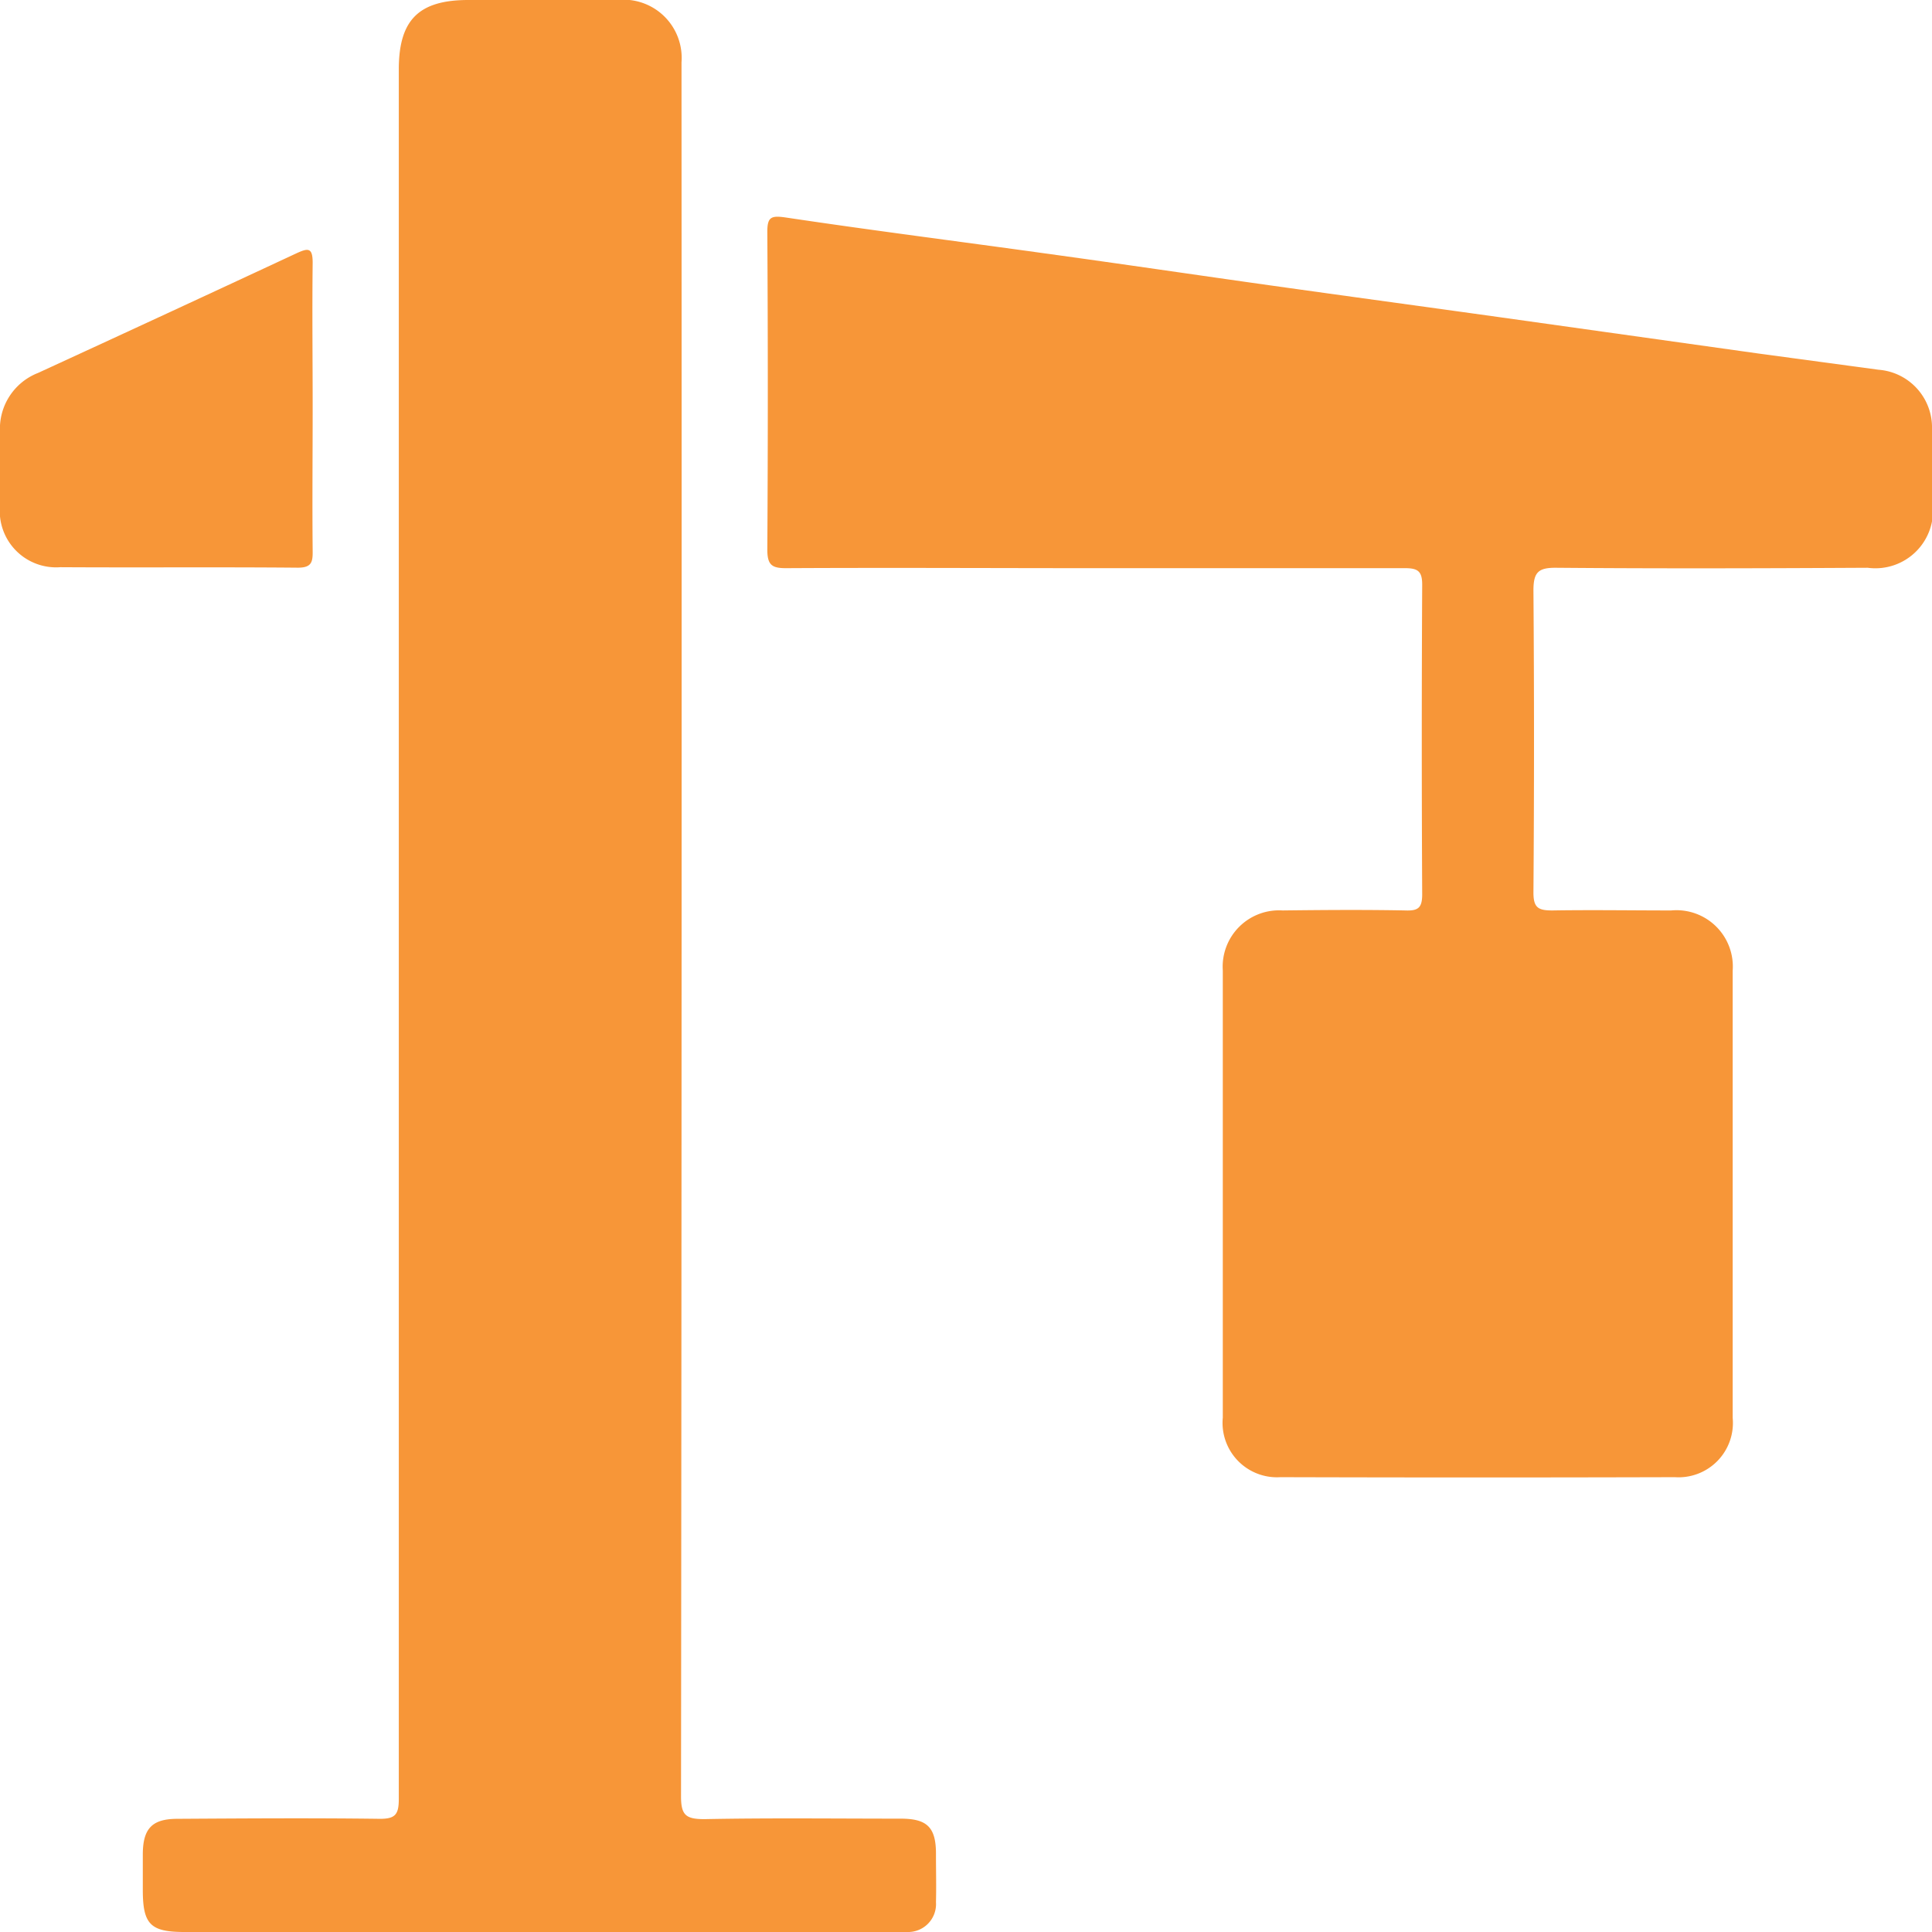<svg id="commercial_24px" xmlns="http://www.w3.org/2000/svg" width="24" height="24" viewBox="0 0 24 24">
  <rect id="Rectangle_1582" data-name="Rectangle 1582" width="24" height="24" fill="none"/>
  <rect id="Rectangle_1583" data-name="Rectangle 1583" width="24" height="24" fill="none"/>
  <g id="Group_8402" data-name="Group 8402">
    <path id="Path_9202" data-name="Path 9202" d="M24,5.33a.719.719,0,0,0-.665-.737q-.74-.1-1.48-.2l-3.235-.454c-.94-.131-1.88-.259-2.82-.391s-1.878-.271-2.818-.4c-1.071-.149-2.144-.285-3.213-.445-.19-.028-.239-.012-.237.188q.012,1.968,0,3.937c0,.191.057.231.236.23,1.273-.007,2.546,0,3.82,0,1.289,0,2.578,0,3.867,0,.161,0,.213.041.212.209q-.01,1.921,0,3.843c0,.169-.051.206-.21.2-.508-.01-1.015-.006-1.523,0a.7.7,0,0,0-.744.746q0,2.777,0,5.554a.676.676,0,0,0,.716.74q2.449.007,4.9,0a.675.675,0,0,0,.718-.737q0-2.777,0-5.554a.7.7,0,0,0-.764-.749c-.492,0-.984-.008-1.476,0-.178,0-.236-.035-.235-.227q.014-1.875,0-3.749c0-.228.062-.283.285-.281,1.289.011,2.578.007,3.867,0a.716.716,0,0,0,.806-.8C24,5.94,24,5.635,24,5.33Z" fill="#f79638"/>
    <path id="Path_9203" data-name="Path 9203" d="M11.188,22.592c-.812,0-1.625-.01-2.437.006-.233,0-.292-.05-.291-.288Q8.471,11.636,8.466.962c0-.062,0-.125,0-.187A.723.723,0,0,0,7.669,0Q6.743,0,5.818,0C5.2,0,4.954.249,4.954.863q0,5.343,0,10.685,0,5.4,0,10.8c0,.193-.044.248-.241.246-.836-.011-1.672-.005-2.507,0-.315,0-.43.118-.432.438,0,.148,0,.3,0,.445,0,.427.094.523.517.523h8.811c.055,0,.11,0,.164,0a.347.347,0,0,0,.361-.371c.005-.2,0-.391,0-.586C11.63,22.7,11.52,22.592,11.188,22.592Z" fill="#f79638"/>
    <path id="Path_9204" data-name="Path 9204" d="M3.7,7.052c.17,0,.186-.069.184-.207-.006-.594,0-1.187,0-1.781s-.007-1.2,0-1.8c0-.19-.056-.184-.2-.118Q2.084,3.892.472,4.633A.744.744,0,0,0,0,5.367c0,.3,0,.609,0,.914a.7.7,0,0,0,.749.765C1.734,7.052,2.718,7.043,3.7,7.052Z" fill="#f79638"/>
  </g>
</svg>
